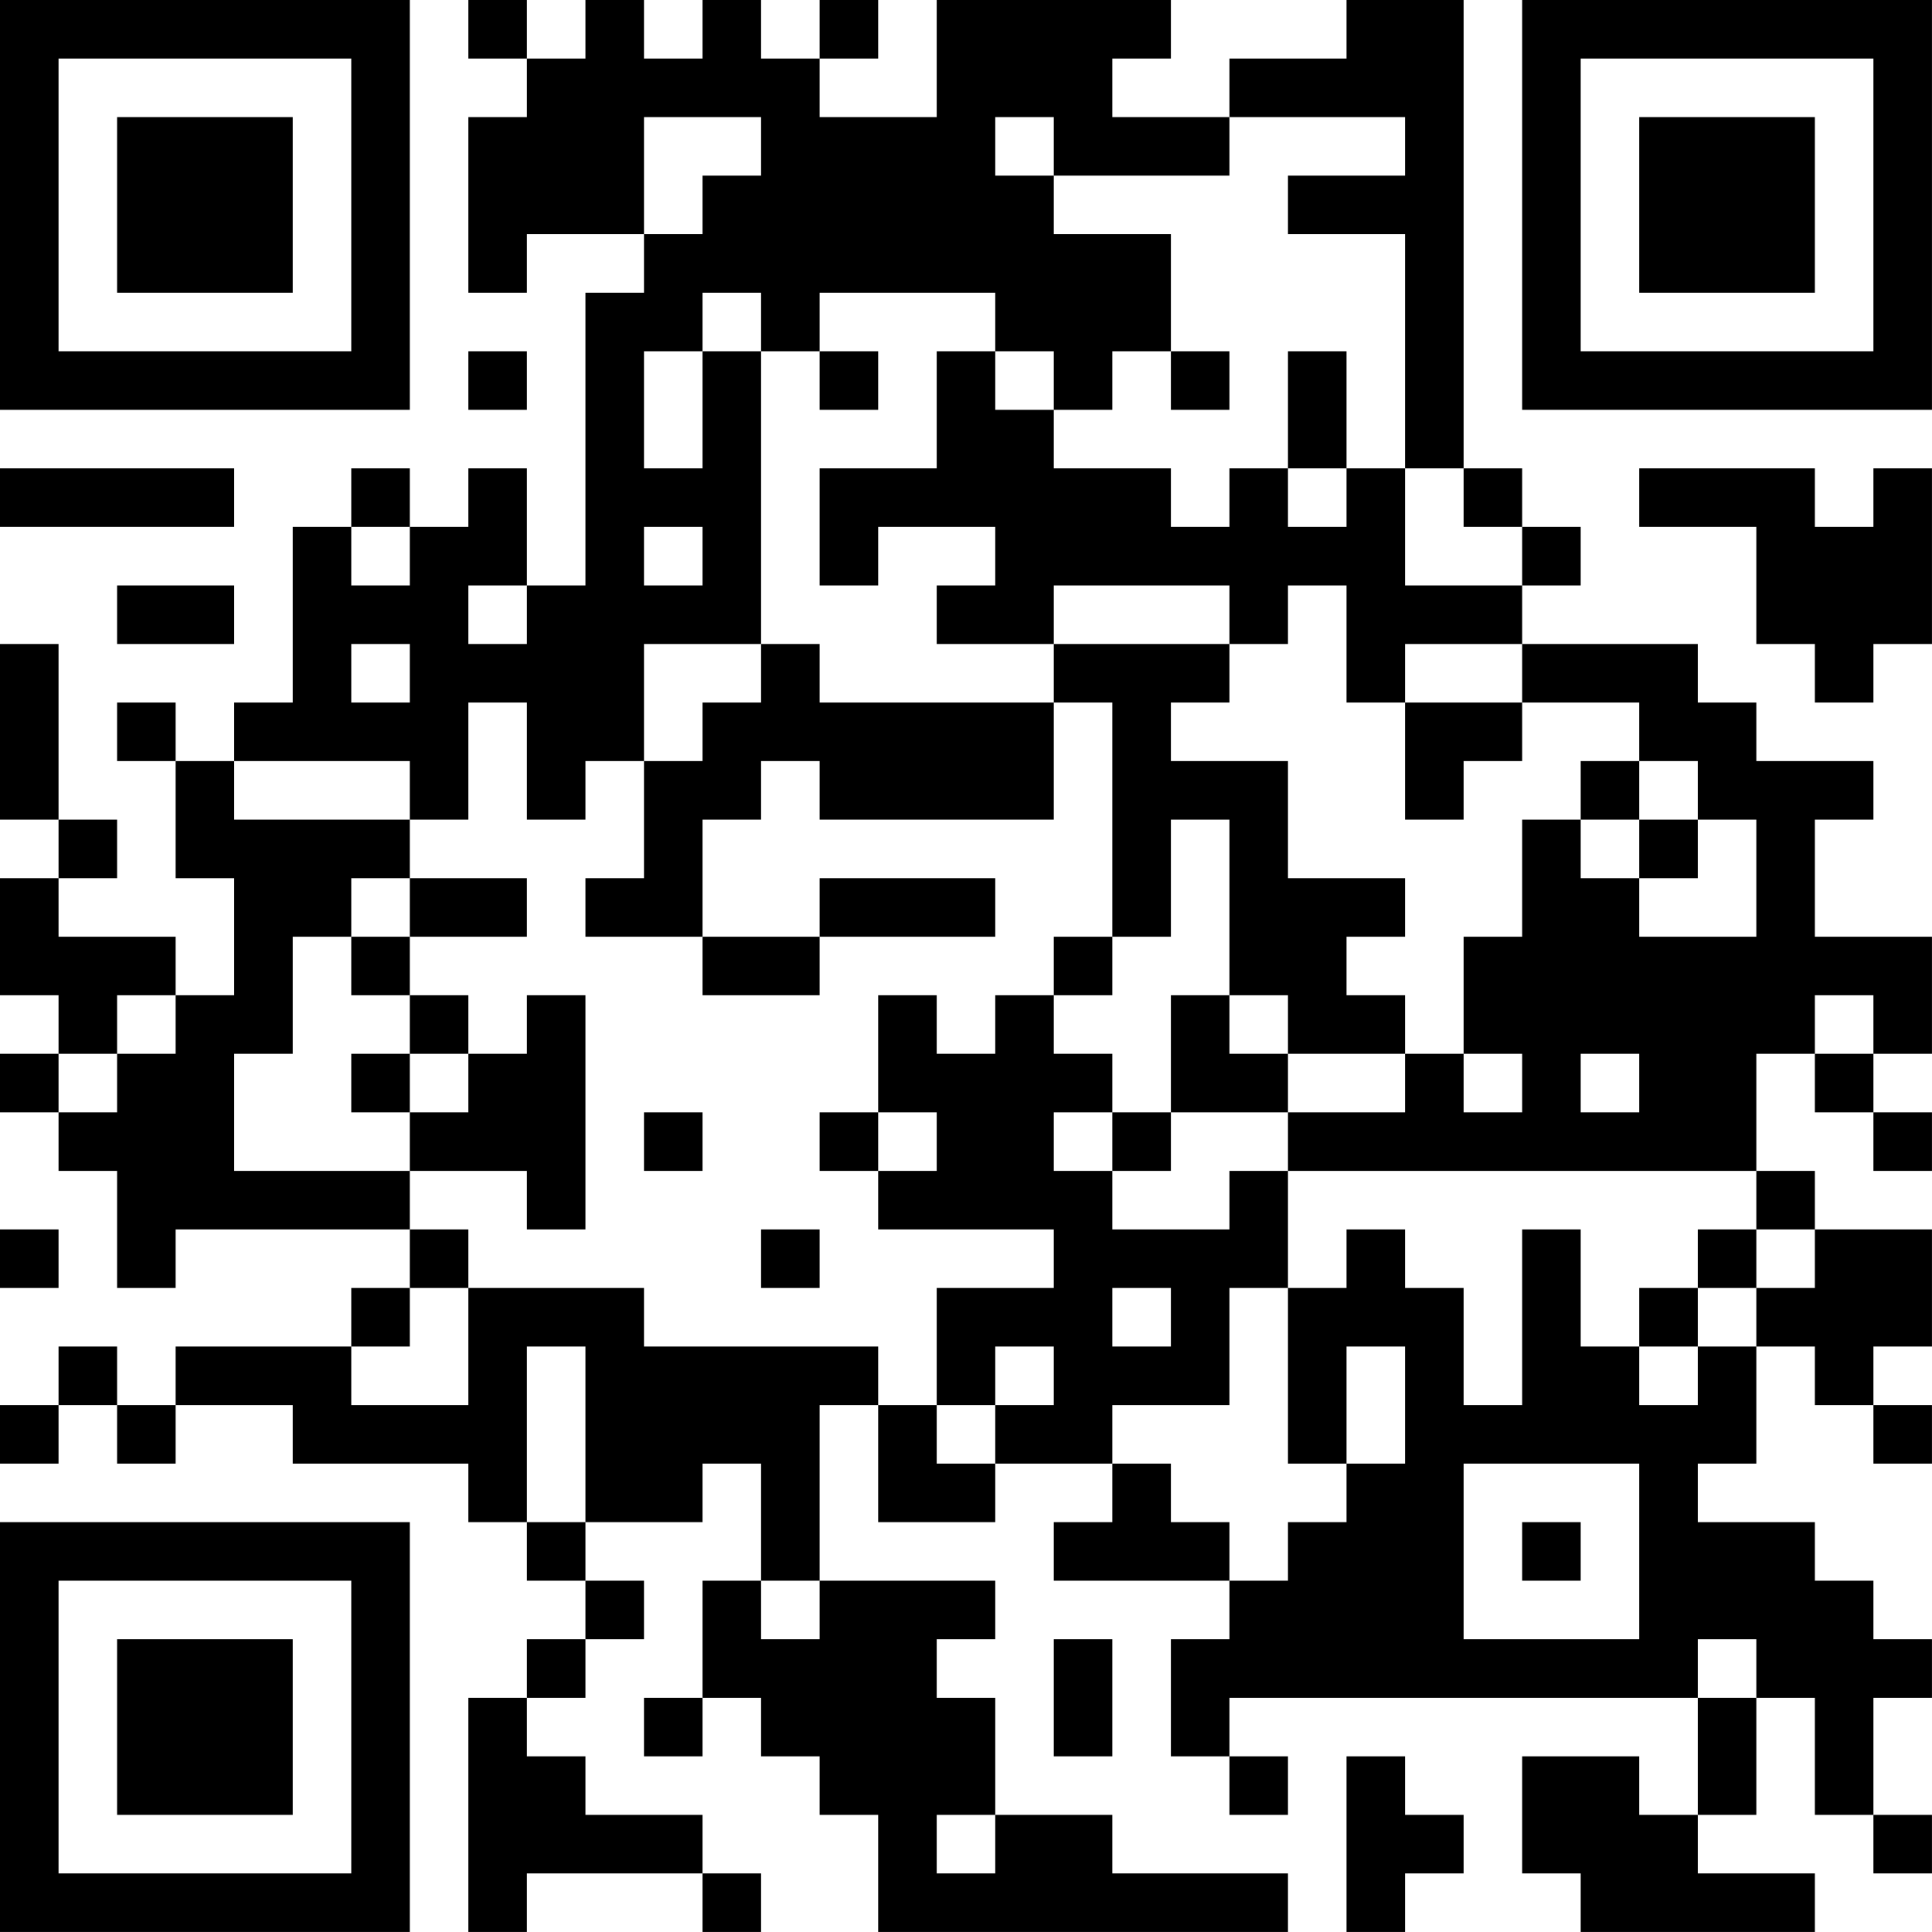 <?xml version="1.0" encoding="UTF-8"?>
<svg xmlns="http://www.w3.org/2000/svg" version="1.1" width="400" height="400" viewBox="0 0 400 400"><rect x="0" y="0" width="400" height="400" fill="#ffffff"/><g transform="scale(12.121)"><g transform="translate(0,0)"><path fill-rule="evenodd" d="M8 0L8 1L9 1L9 2L8 2L8 5L9 5L9 4L11 4L11 5L10 5L10 10L9 10L9 8L8 8L8 9L7 9L7 8L6 8L6 9L5 9L5 12L4 12L4 13L3 13L3 12L2 12L2 13L3 13L3 15L4 15L4 17L3 17L3 16L1 16L1 15L2 15L2 14L1 14L1 11L0 11L0 14L1 14L1 15L0 15L0 17L1 17L1 18L0 18L0 19L1 19L1 20L2 20L2 22L3 22L3 21L7 21L7 22L6 22L6 23L3 23L3 24L2 24L2 23L1 23L1 24L0 24L0 25L1 25L1 24L2 24L2 25L3 25L3 24L5 24L5 25L8 25L8 26L9 26L9 27L10 27L10 28L9 28L9 29L8 29L8 33L9 33L9 32L12 32L12 33L13 33L13 32L12 32L12 31L10 31L10 30L9 30L9 29L10 29L10 28L11 28L11 27L10 27L10 26L12 26L12 25L13 25L13 27L12 27L12 29L11 29L11 30L12 30L12 29L13 29L13 30L14 30L14 31L15 31L15 33L22 33L22 32L19 32L19 31L17 31L17 29L16 29L16 28L17 28L17 27L14 27L14 24L15 24L15 26L17 26L17 25L19 25L19 26L18 26L18 27L21 27L21 28L20 28L20 30L21 30L21 31L22 31L22 30L21 30L21 29L29 29L29 31L28 31L28 30L26 30L26 32L27 32L27 33L31 33L31 32L29 32L29 31L30 31L30 29L31 29L31 31L32 31L32 32L33 32L33 31L32 31L32 29L33 29L33 28L32 28L32 27L31 27L31 26L29 26L29 25L30 25L30 23L31 23L31 24L32 24L32 25L33 25L33 24L32 24L32 23L33 23L33 21L31 21L31 20L30 20L30 18L31 18L31 19L32 19L32 20L33 20L33 19L32 19L32 18L33 18L33 16L31 16L31 14L32 14L32 13L30 13L30 12L29 12L29 11L26 11L26 10L27 10L27 9L26 9L26 8L25 8L25 0L23 0L23 1L21 1L21 2L19 2L19 1L20 1L20 0L16 0L16 2L14 2L14 1L15 1L15 0L14 0L14 1L13 1L13 0L12 0L12 1L11 1L11 0L10 0L10 1L9 1L9 0ZM11 2L11 4L12 4L12 3L13 3L13 2ZM17 2L17 3L18 3L18 4L20 4L20 6L19 6L19 7L18 7L18 6L17 6L17 5L14 5L14 6L13 6L13 5L12 5L12 6L11 6L11 8L12 8L12 6L13 6L13 11L11 11L11 13L10 13L10 14L9 14L9 12L8 12L8 14L7 14L7 13L4 13L4 14L7 14L7 15L6 15L6 16L5 16L5 18L4 18L4 20L7 20L7 21L8 21L8 22L7 22L7 23L6 23L6 24L8 24L8 22L11 22L11 23L15 23L15 24L16 24L16 25L17 25L17 24L18 24L18 23L17 23L17 24L16 24L16 22L18 22L18 21L15 21L15 20L16 20L16 19L15 19L15 17L16 17L16 18L17 18L17 17L18 17L18 18L19 18L19 19L18 19L18 20L19 20L19 21L21 21L21 20L22 20L22 22L21 22L21 24L19 24L19 25L20 25L20 26L21 26L21 27L22 27L22 26L23 26L23 25L24 25L24 23L23 23L23 25L22 25L22 22L23 22L23 21L24 21L24 22L25 22L25 24L26 24L26 21L27 21L27 23L28 23L28 24L29 24L29 23L30 23L30 22L31 22L31 21L30 21L30 20L22 20L22 19L24 19L24 18L25 18L25 19L26 19L26 18L25 18L25 16L26 16L26 14L27 14L27 15L28 15L28 16L30 16L30 14L29 14L29 13L28 13L28 12L26 12L26 11L24 11L24 12L23 12L23 10L22 10L22 11L21 11L21 10L18 10L18 11L16 11L16 10L17 10L17 9L15 9L15 10L14 10L14 8L16 8L16 6L17 6L17 7L18 7L18 8L20 8L20 9L21 9L21 8L22 8L22 9L23 9L23 8L24 8L24 10L26 10L26 9L25 9L25 8L24 8L24 4L22 4L22 3L24 3L24 2L21 2L21 3L18 3L18 2ZM8 6L8 7L9 7L9 6ZM14 6L14 7L15 7L15 6ZM20 6L20 7L21 7L21 6ZM22 6L22 8L23 8L23 6ZM0 8L0 9L4 9L4 8ZM28 8L28 9L30 9L30 11L31 11L31 12L32 12L32 11L33 11L33 8L32 8L32 9L31 9L31 8ZM6 9L6 10L7 10L7 9ZM11 9L11 10L12 10L12 9ZM2 10L2 11L4 11L4 10ZM8 10L8 11L9 11L9 10ZM6 11L6 12L7 12L7 11ZM13 11L13 12L12 12L12 13L11 13L11 15L10 15L10 16L12 16L12 17L14 17L14 16L17 16L17 15L14 15L14 16L12 16L12 14L13 14L13 13L14 13L14 14L18 14L18 12L19 12L19 16L18 16L18 17L19 17L19 16L20 16L20 14L21 14L21 17L20 17L20 19L19 19L19 20L20 20L20 19L22 19L22 18L24 18L24 17L23 17L23 16L24 16L24 15L22 15L22 13L20 13L20 12L21 12L21 11L18 11L18 12L14 12L14 11ZM24 12L24 14L25 14L25 13L26 13L26 12ZM27 13L27 14L28 14L28 15L29 15L29 14L28 14L28 13ZM7 15L7 16L6 16L6 17L7 17L7 18L6 18L6 19L7 19L7 20L9 20L9 21L10 21L10 17L9 17L9 18L8 18L8 17L7 17L7 16L9 16L9 15ZM2 17L2 18L1 18L1 19L2 19L2 18L3 18L3 17ZM21 17L21 18L22 18L22 17ZM31 17L31 18L32 18L32 17ZM7 18L7 19L8 19L8 18ZM27 18L27 19L28 19L28 18ZM11 19L11 20L12 20L12 19ZM14 19L14 20L15 20L15 19ZM0 21L0 22L1 22L1 21ZM13 21L13 22L14 22L14 21ZM29 21L29 22L28 22L28 23L29 23L29 22L30 22L30 21ZM19 22L19 23L20 23L20 22ZM9 23L9 26L10 26L10 23ZM25 25L25 28L28 28L28 25ZM26 26L26 27L27 27L27 26ZM13 27L13 28L14 28L14 27ZM18 28L18 30L19 30L19 28ZM29 28L29 29L30 29L30 28ZM23 30L23 33L24 33L24 32L25 32L25 31L24 31L24 30ZM16 31L16 32L17 32L17 31ZM0 0L0 7L7 7L7 0ZM1 1L1 6L6 6L6 1ZM2 2L2 5L5 5L5 2ZM26 0L26 7L33 7L33 0ZM27 1L27 6L32 6L32 1ZM28 2L28 5L31 5L31 2ZM0 26L0 33L7 33L7 26ZM1 27L1 32L6 32L6 27ZM2 28L2 31L5 31L5 28Z" fill="#000000"/></g></g></svg>
